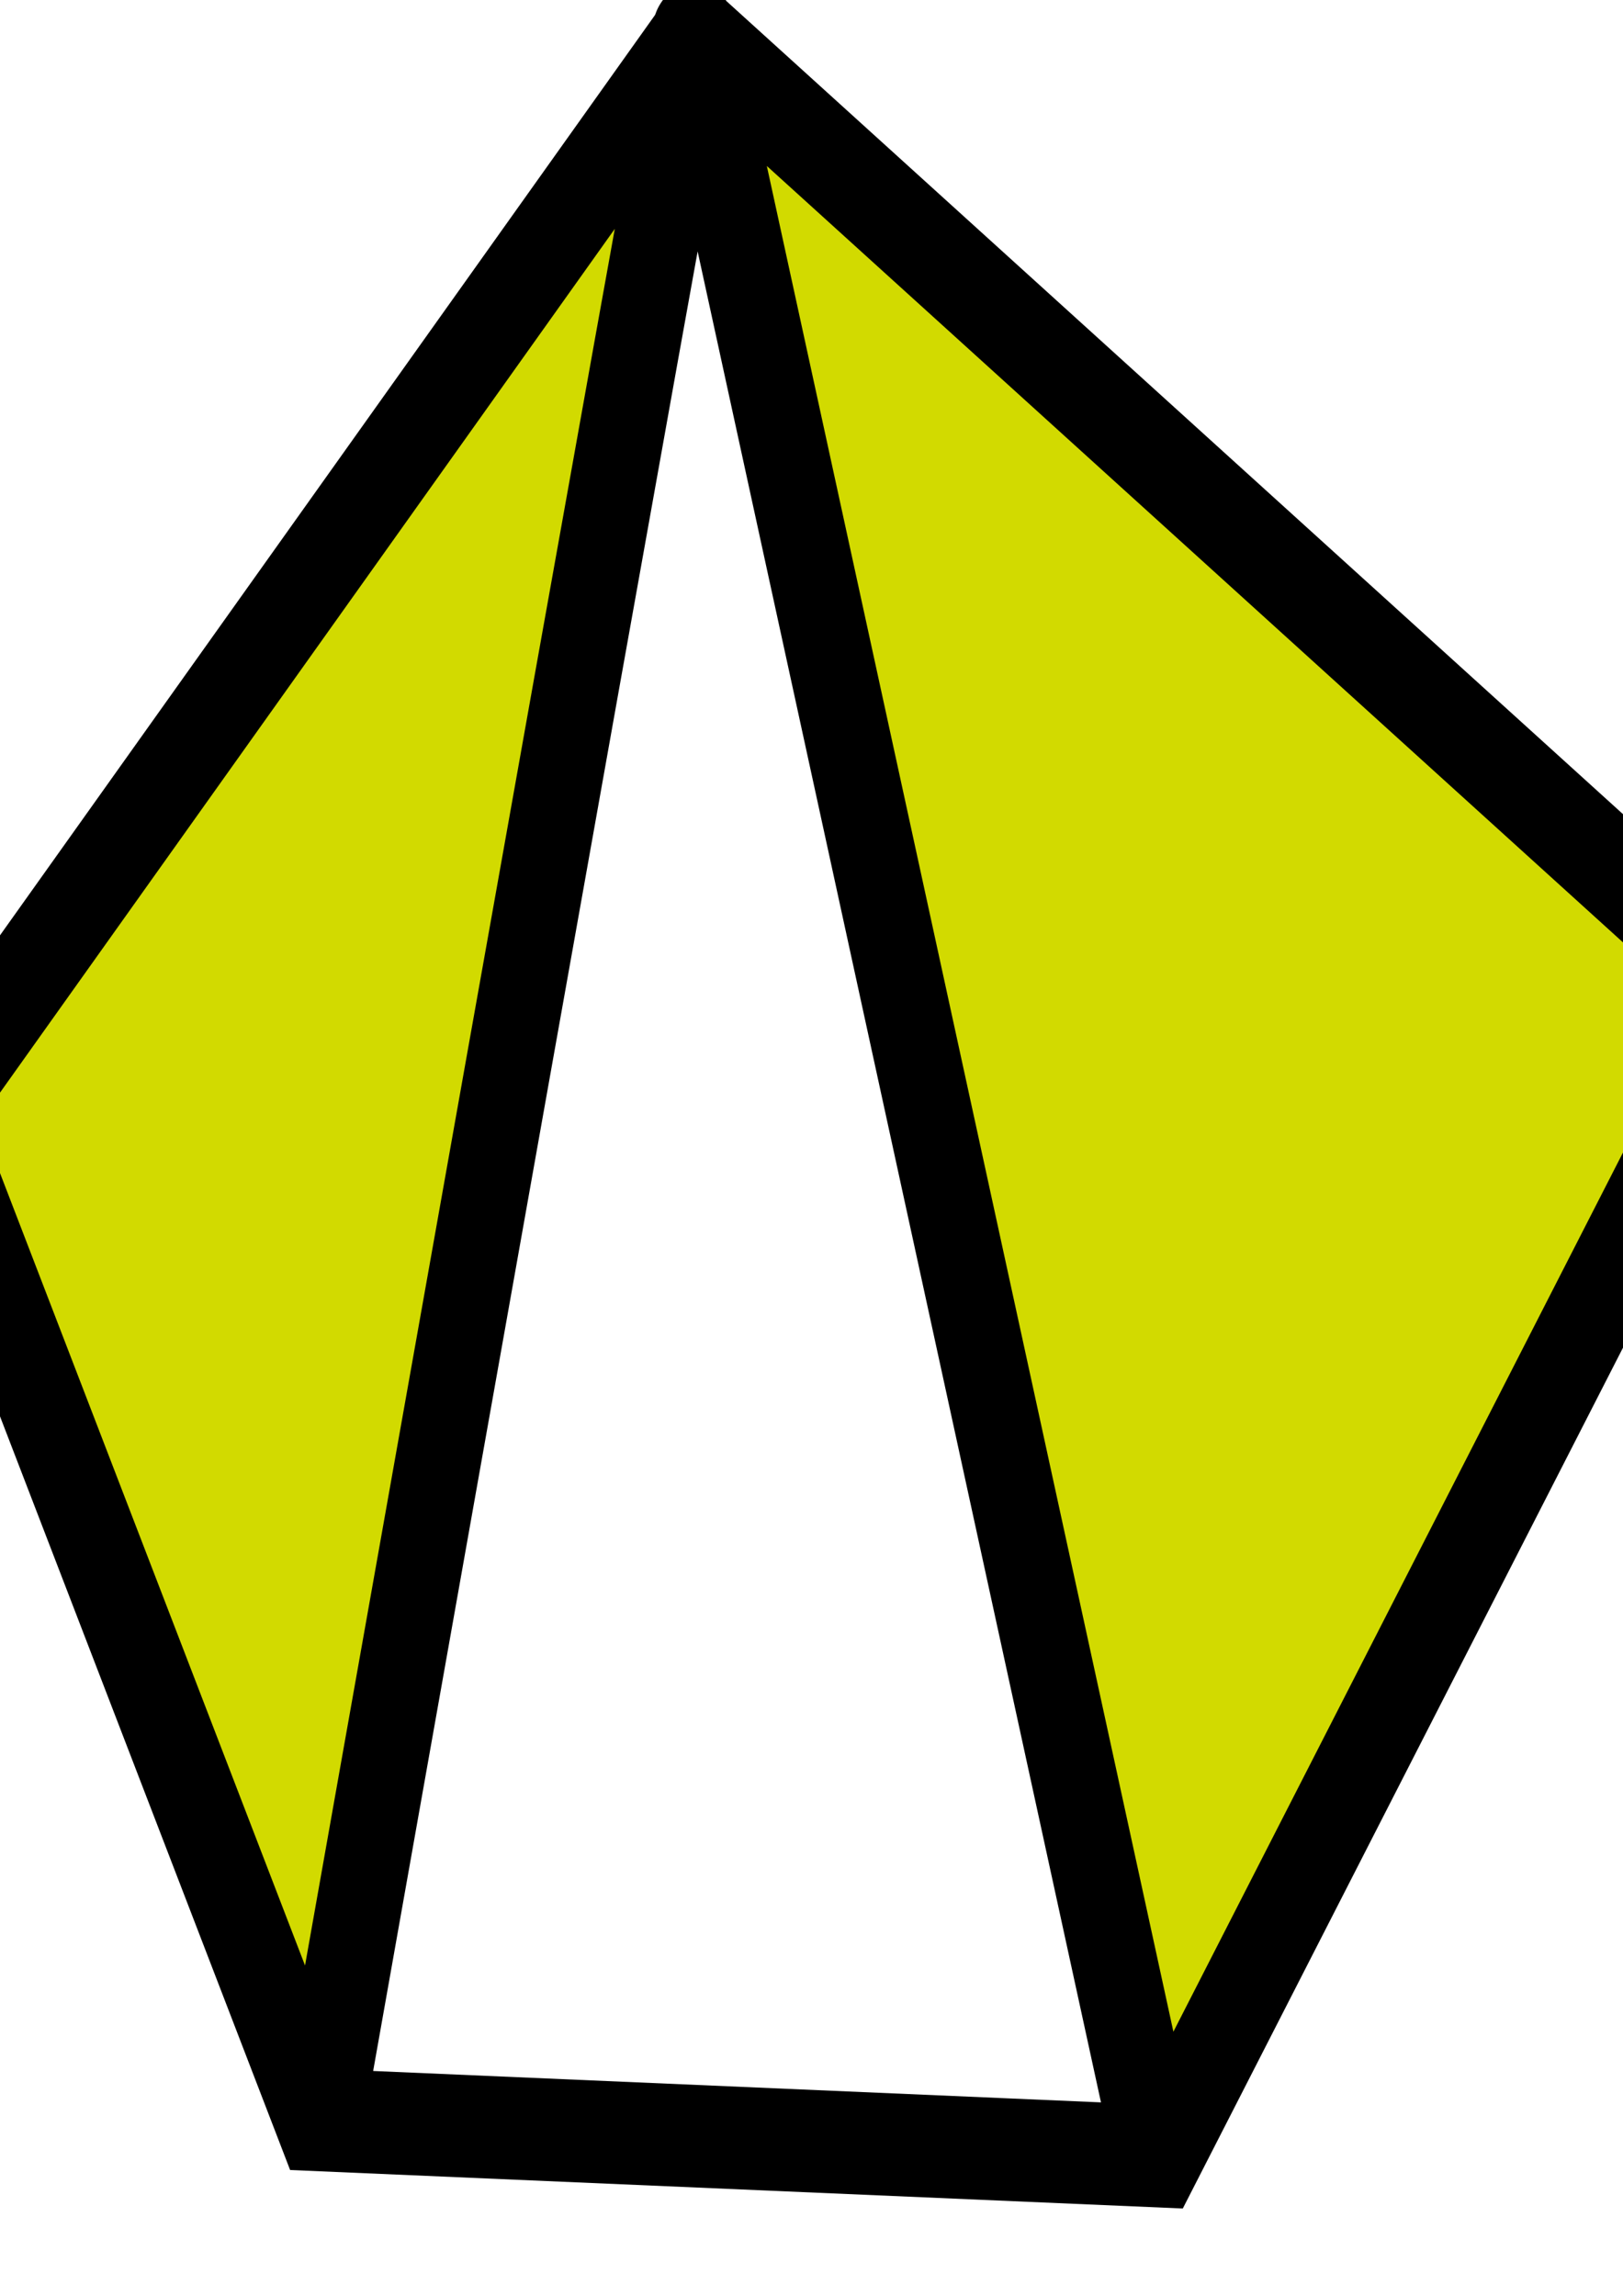 <?xml version="1.0" encoding="UTF-8" standalone="no"?>
<!-- Created with Inkscape (http://www.inkscape.org/) -->

<svg
   xmlns:dc="http://purl.org/dc/elements/1.1/"
   xmlns:cc="http://creativecommons.org/ns#"
   xmlns:rdf="http://www.w3.org/1999/02/22-rdf-syntax-ns#"
   xmlns:svg="http://www.w3.org/2000/svg"
   xmlns="http://www.w3.org/2000/svg"
   xmlns:sodipodi="http://sodipodi.sourceforge.net/DTD/sodipodi-0.dtd"
   xmlns:inkscape="http://www.inkscape.org/namespaces/inkscape"
   width="210mm"
   height="297mm"
   viewBox="0 0 744.094 1052.362"
   id="svg5044"
   version="1.1"
   inkscape:version="0.91 r13725"
   sodipodi:docname="polygon.svg">
  <defs
     id="defs5046" />
  <sodipodi:namedview
     id="base"
     pagecolor="#ffffff"
     bordercolor="#666666"
     borderopacity="1.0"
     inkscape:pageopacity="0.0"
     inkscape:pageshadow="2"
     inkscape:zoom="0.8143584"
     inkscape:cx="293.1814"
     inkscape:cy="688.52645"
     inkscape:document-units="px"
     inkscape:current-layer="layer1"
     showgrid="false"
     inkscape:window-width="1615"
     inkscape:window-height="1026"
     inkscape:window-x="65"
     inkscape:window-y="24"
     inkscape:window-maximized="1" />
  <g
     inkscape:label="Layer 1"
     inkscape:groupmode="layer"
     id="layer1">
    <g
       id="g5058"
       style="fill:#d2da00;fill-opacity:1;stroke-width:31.757;stroke-miterlimit:4;stroke-dasharray:none"
       transform="matrix(1.226,0,0,1.48,-73.935,-239.303)">
      <path
         inkscape:connector-curvature="0"
         id="path5054"
         d="M 34.082,506.26 320.331,173.156 715.809,470.194 493.954,829.507 179.09,818.26 Z M 180.751,816.465 c 0,0 139.197,-650.102 139.197,-644.024 l 172.44,655.391"
         style="fill:#d2da00;fill-opacity:1;fill-rule:evenodd;stroke:#000000;stroke-width:31.757;stroke-linecap:butt;stroke-linejoin:miter;stroke-miterlimit:4;stroke-dasharray:none;stroke-opacity:1"
         sodipodi:nodetypes="ccccccccc" />
    </g>
  </g>
</svg>
